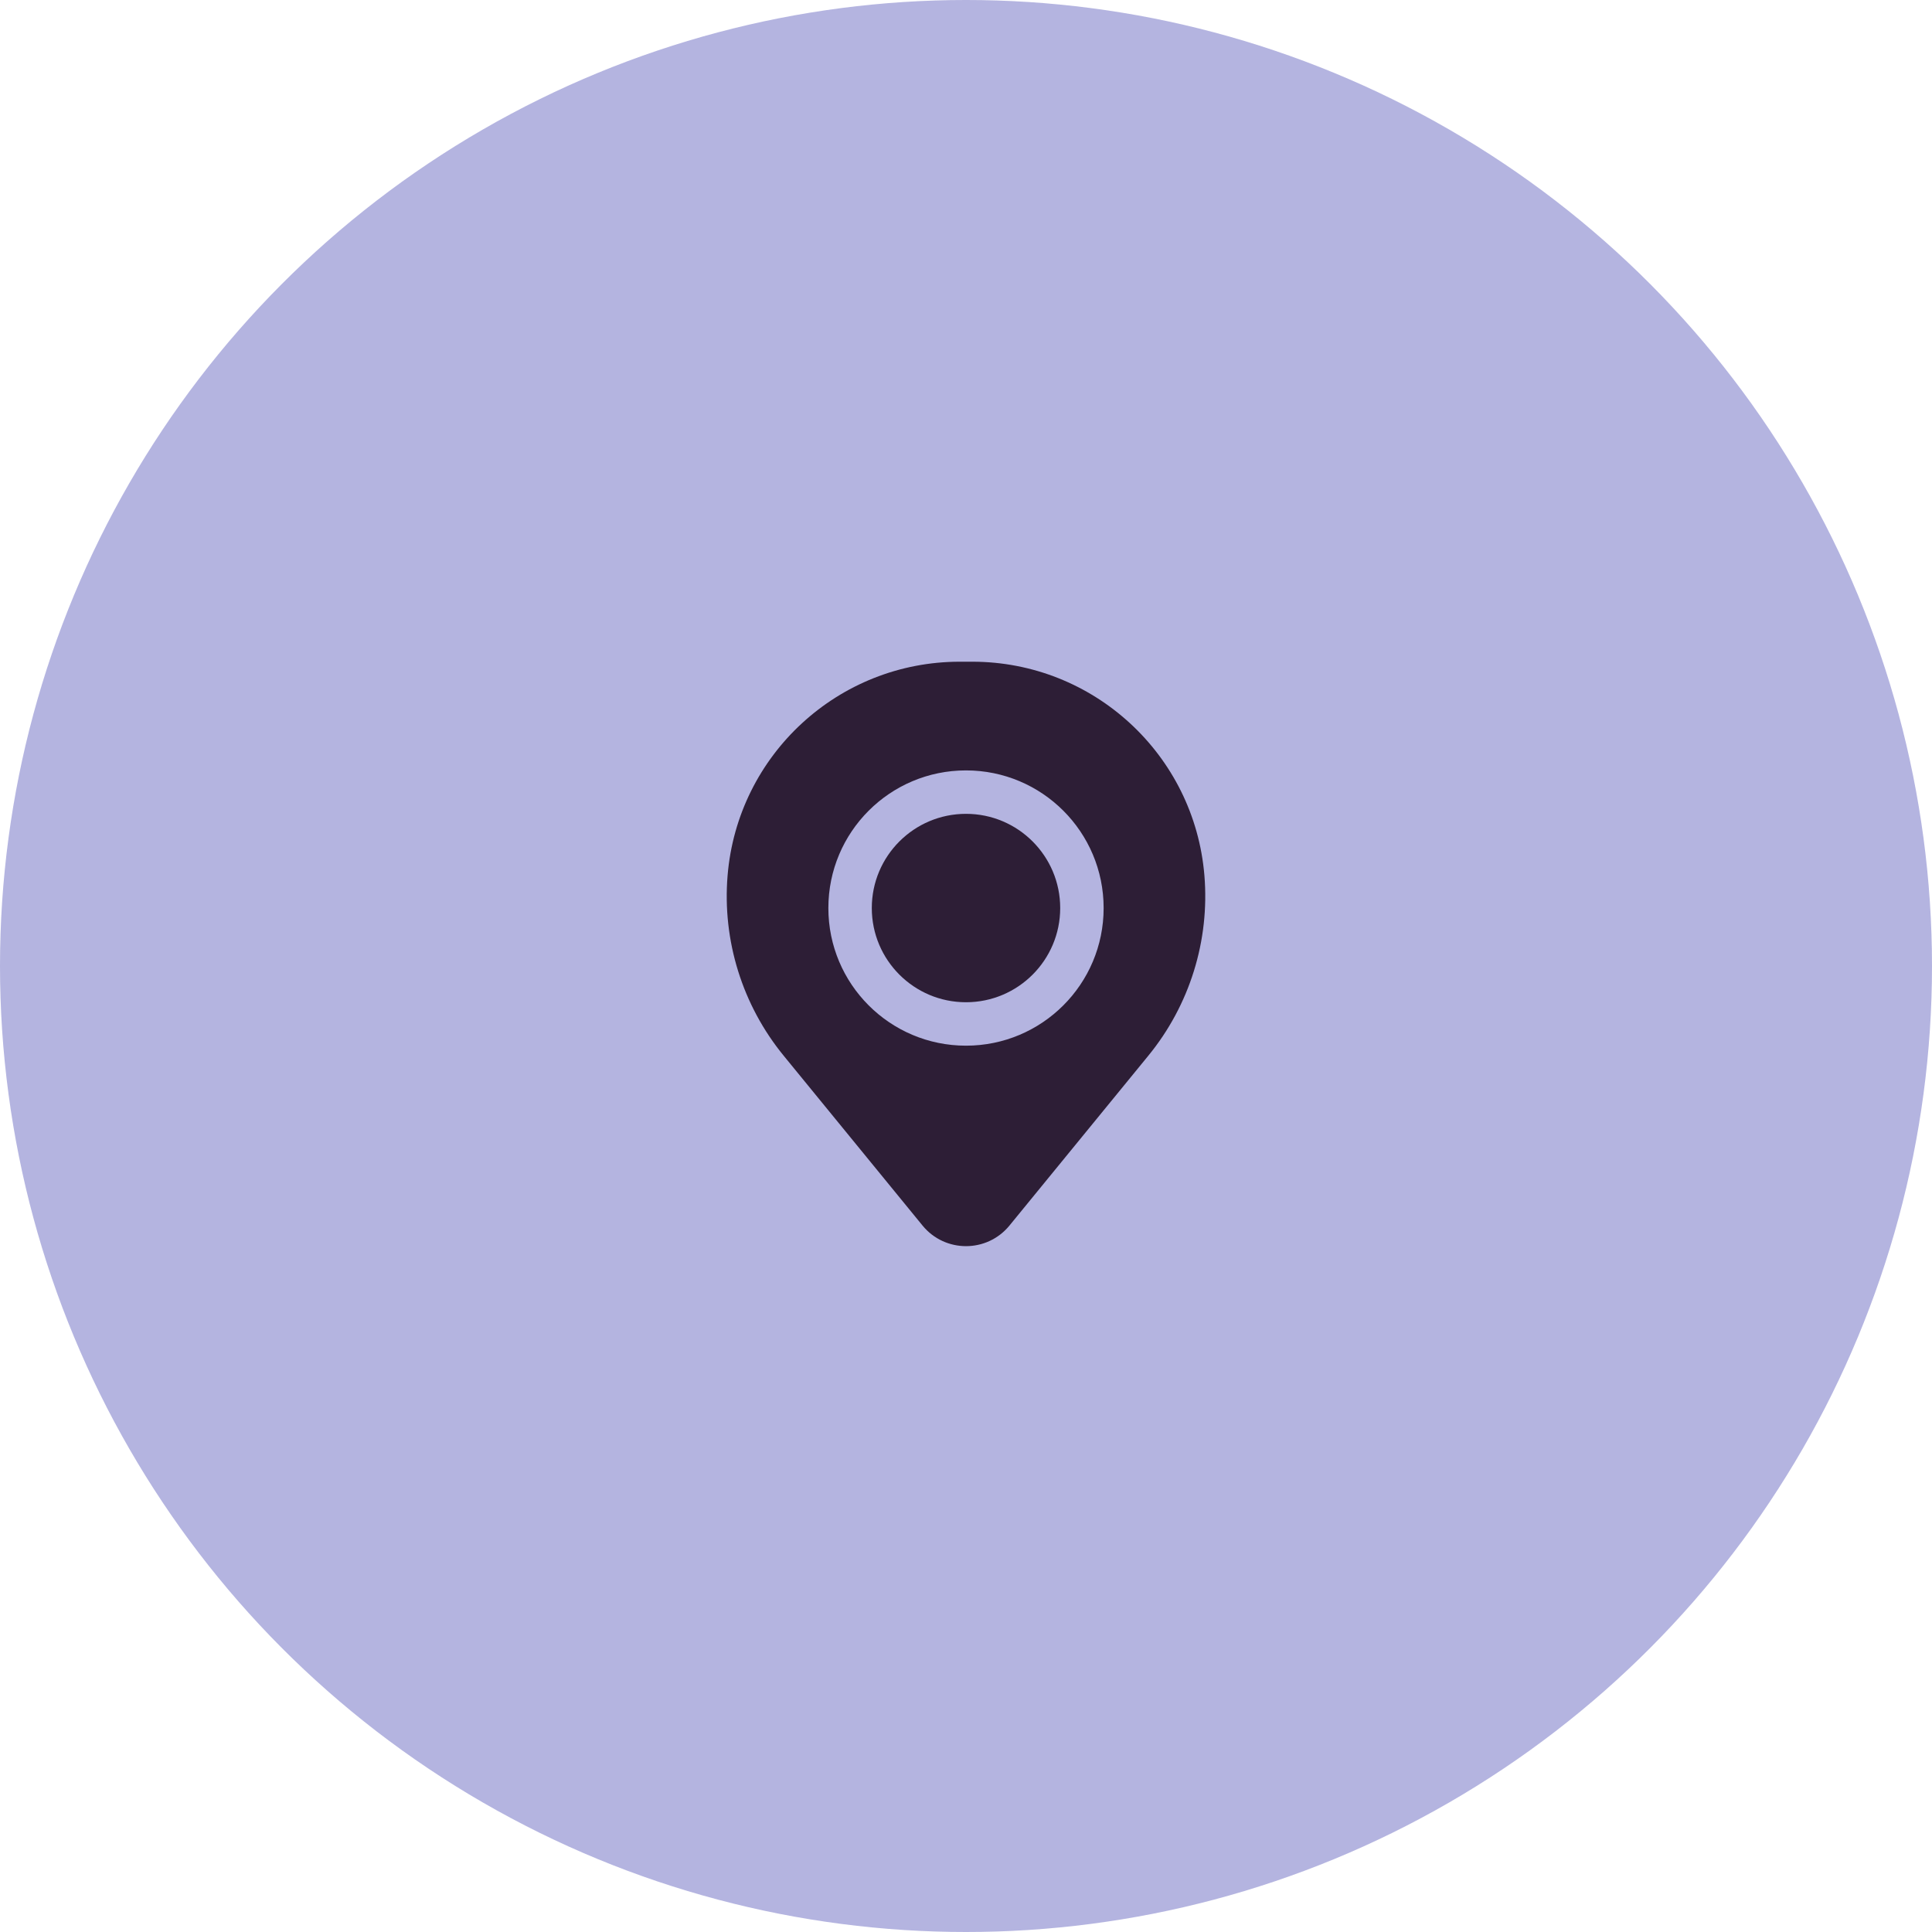<?xml version="1.0" encoding="UTF-8"?> <svg xmlns="http://www.w3.org/2000/svg" width="50" height="50" viewBox="0 0 50 50" fill="none"> <circle cx="25" cy="25" r="25" fill="#B4B4E0"></circle> <path d="M22.562 23.5C22.562 22.154 23.654 21.062 25 21.062C26.346 21.062 27.438 22.154 27.438 23.5C27.438 24.846 26.346 25.938 25 25.938C23.654 25.938 22.562 24.846 22.562 23.5Z" fill="#2D1E36"></path> <path fill-rule="evenodd" clip-rule="evenodd" d="M18.83 22.658C19.088 19.531 21.701 17.125 24.838 17.125H25.162C28.299 17.125 30.912 19.531 31.17 22.658C31.309 24.341 30.789 26.013 29.719 27.321L26.125 31.717C25.543 32.428 24.457 32.428 23.875 31.717L20.281 27.321C19.211 26.013 18.691 24.341 18.83 22.658ZM25 19.938C23.032 19.938 21.438 21.532 21.438 23.5C21.438 25.468 23.032 27.062 25 27.062C26.968 27.062 28.562 25.468 28.562 23.5C28.562 21.532 26.968 19.938 25 19.938Z" fill="#2D1E36"></path> </svg> 